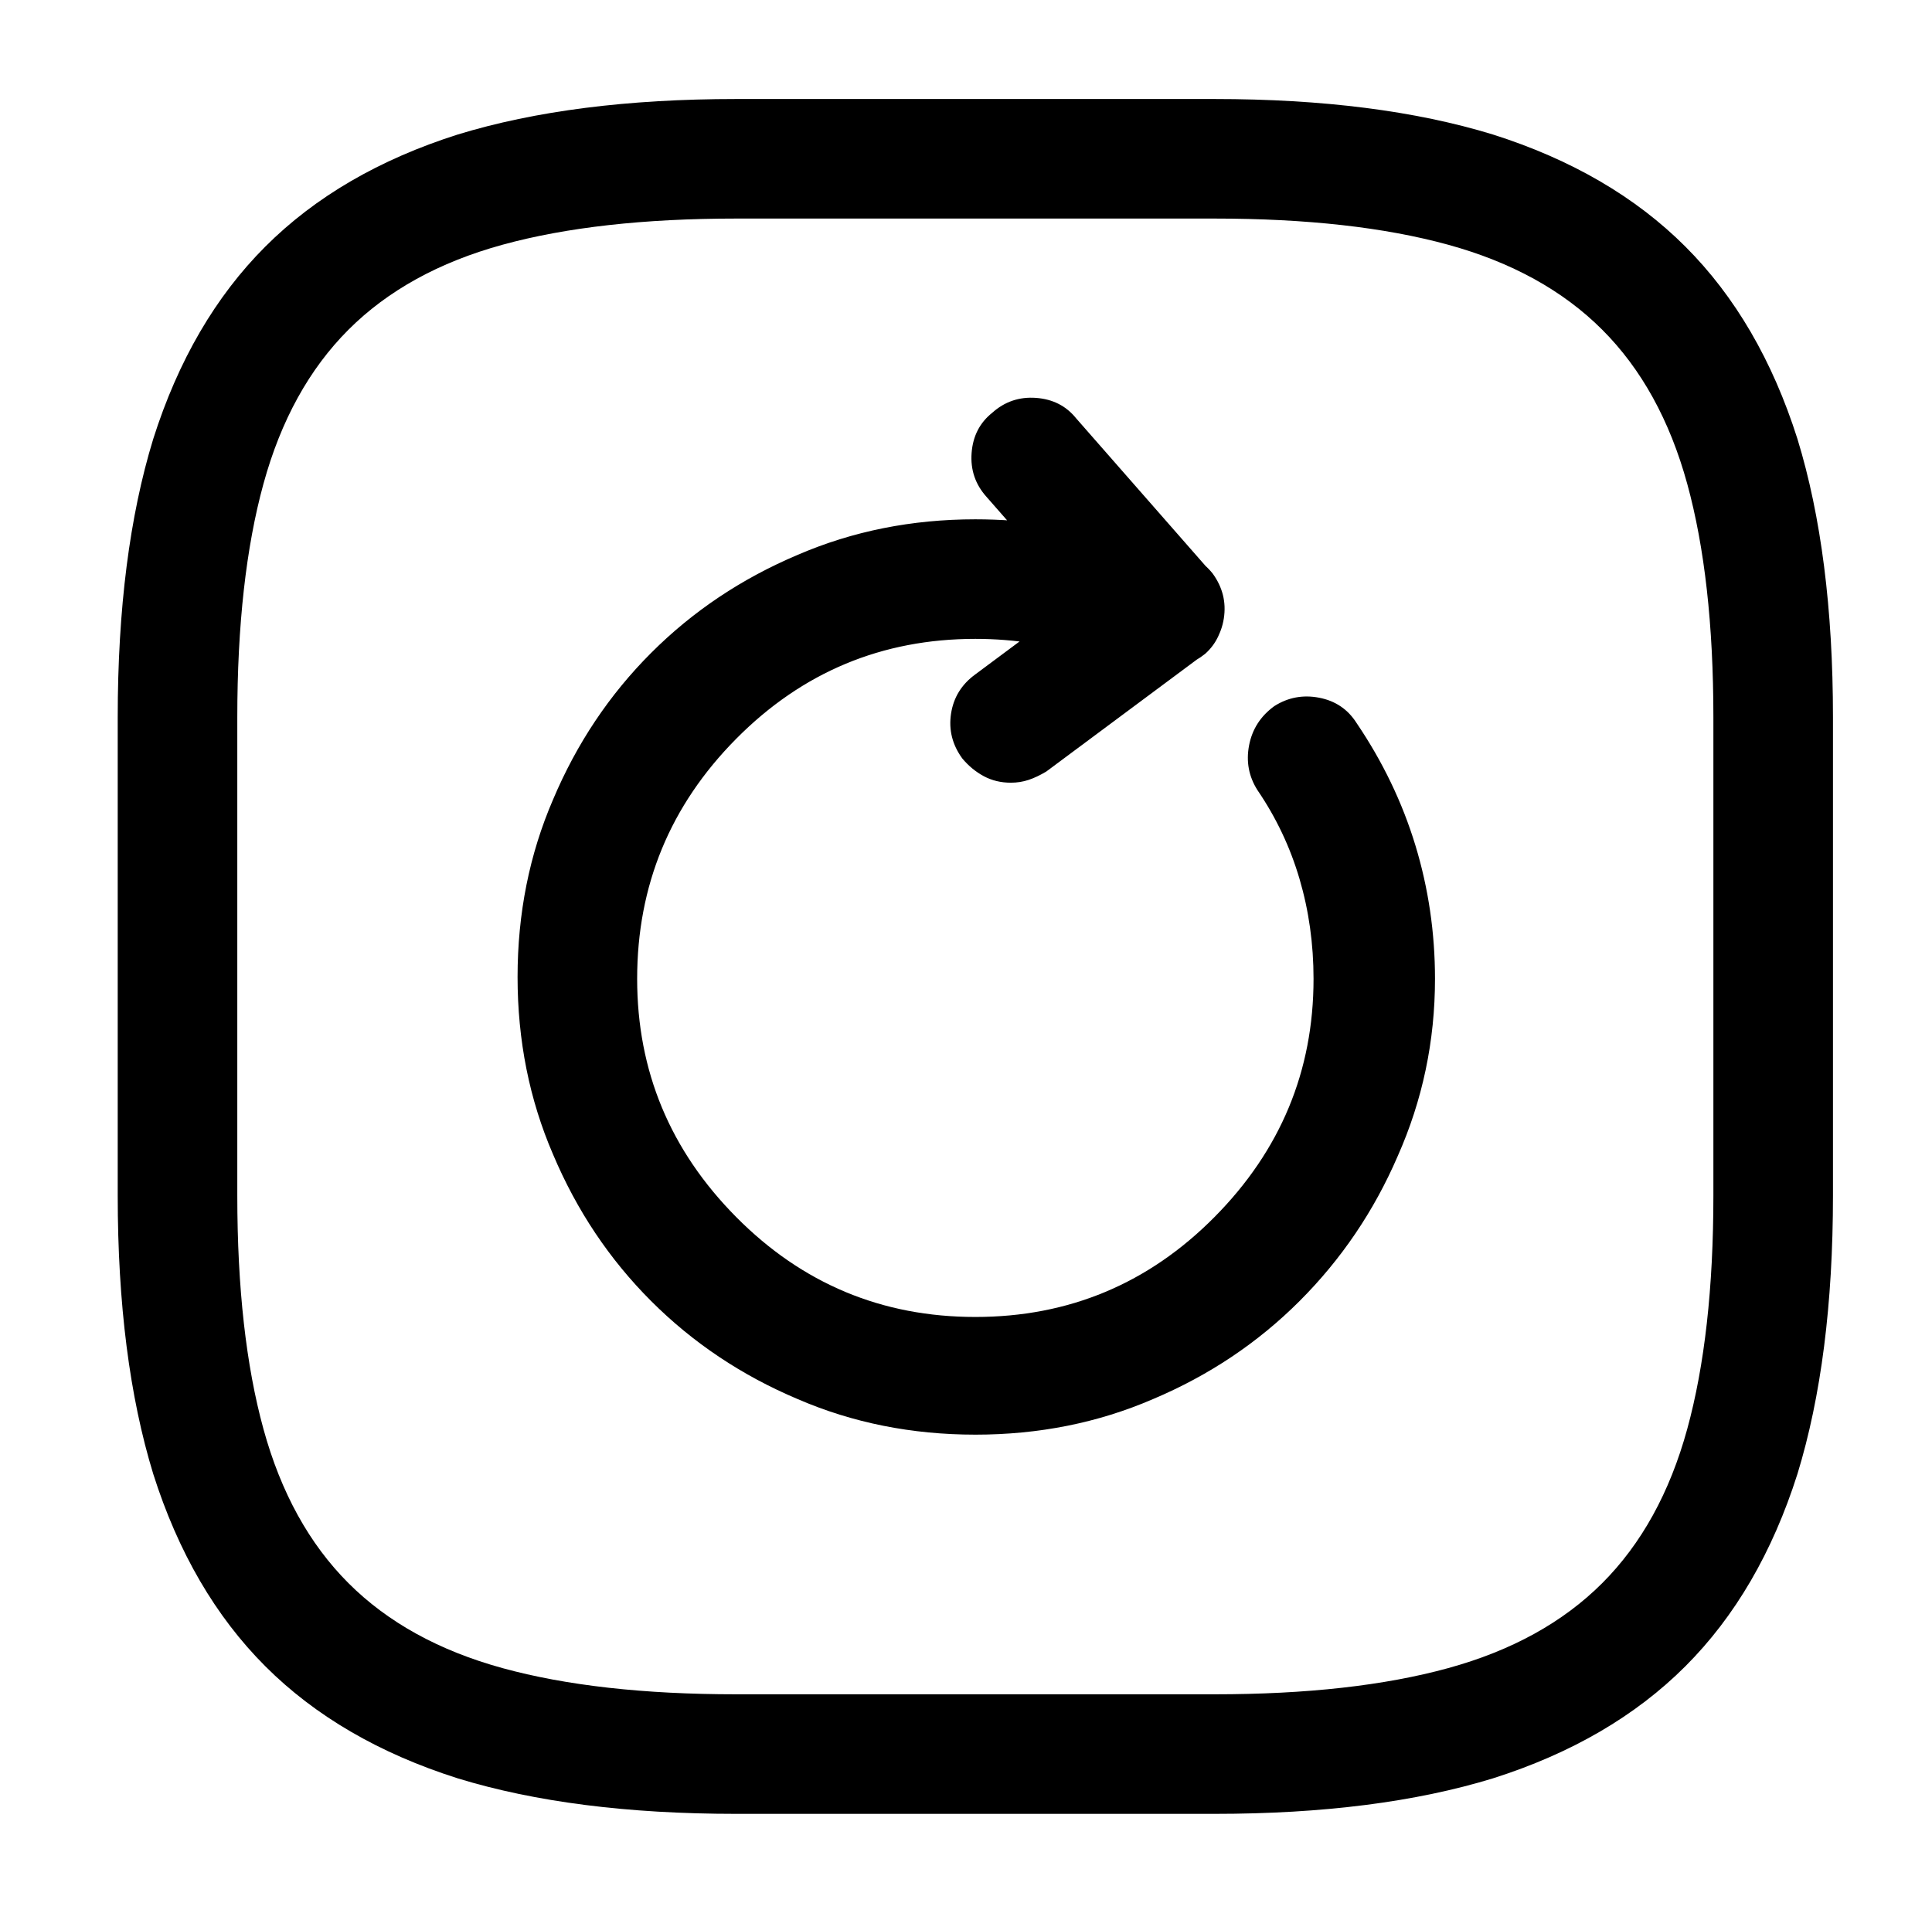 <?xml version="1.0" standalone="no"?>
<!DOCTYPE svg PUBLIC "-//W3C//DTD SVG 1.1//EN" "http://www.w3.org/Graphics/SVG/1.1/DTD/svg11.dtd" >
<svg xmlns="http://www.w3.org/2000/svg" xmlns:xlink="http://www.w3.org/1999/xlink" version="1.1" viewBox="-10 0 1034 1024">
   <path fill="currentColor"
d="M640 971h-256q-87 0 -149 -19q-63 -20 -103 -60t-60 -103q-19 -62 -19 -149v-256q0 -87 19 -149q20 -63 60 -103t103 -60q62 -19 149 -19h256q87 0 149 19q63 20 103 60t60 103q19 62 19 149v256q0 87 -19 149q-20 63 -60 103t-103 60q-62 19 -149 19v0zM384 117
q-74 0 -125 14t-82.5 45.5t-45.5 82.5t-14 125v256q0 74 14 125t45.5 82.5t82.5 45.5t125 14h256q74 0 125 -14t82.5 -45.5t45.5 -82.5t14 -125v-256q0 -74 -14 -125t-45.5 -82.5t-82.5 -45.5t-125 -14h-256v0zM512 768q-51 0 -95 -19q-45 -19 -78.5 -52.5t-52.5 -78.5
q-19 -44 -19 -95t19 -95q19 -45 52.5 -78.5t78.5 -52.5q44 -19 95 -19q20 0 40.5 3t40.5 9q12 4 18.5 15.5t2.5 24.5t-15.5 19t-24.5 2q-15 -4 -30.5 -6.5t-31.5 -2.5q-75 0 -128 53.5t-53 128.5q0 74 53 127.5t128 53.5t128 -53.5t53 -127.5q0 -28 -7.5 -53.5t-22.5 -47.5
q-7 -11 -4.5 -24t13.5 -21q11 -7 24 -4.5t20 13.5q21 31 31.5 65.5t10.5 71.5q0 50 -20 95q-19 44 -52.5 77.5t-78.5 52.5q-44 19 -95 19v0zM614 358q-7 0 -13.5 -2.5t-11.5 -8.5l-71 -81q-9 -10 -8 -23.5t11 -21.5q10 -9 23.5 -8t21.5 11l71 81q9 10 8 23.5t-10 21.5
q-5 4 -10.5 6t-10.5 2v0zM531 419q-8 0 -14.5 -3.5t-11.5 -9.5q-8 -11 -6 -24t13 -21l82 -61q11 -7 24 -5t21 12q8 11 6 24t-13 21l-82 61q-5 3 -9.5 4.5t-9.5 1.5v0z" />
</svg>
